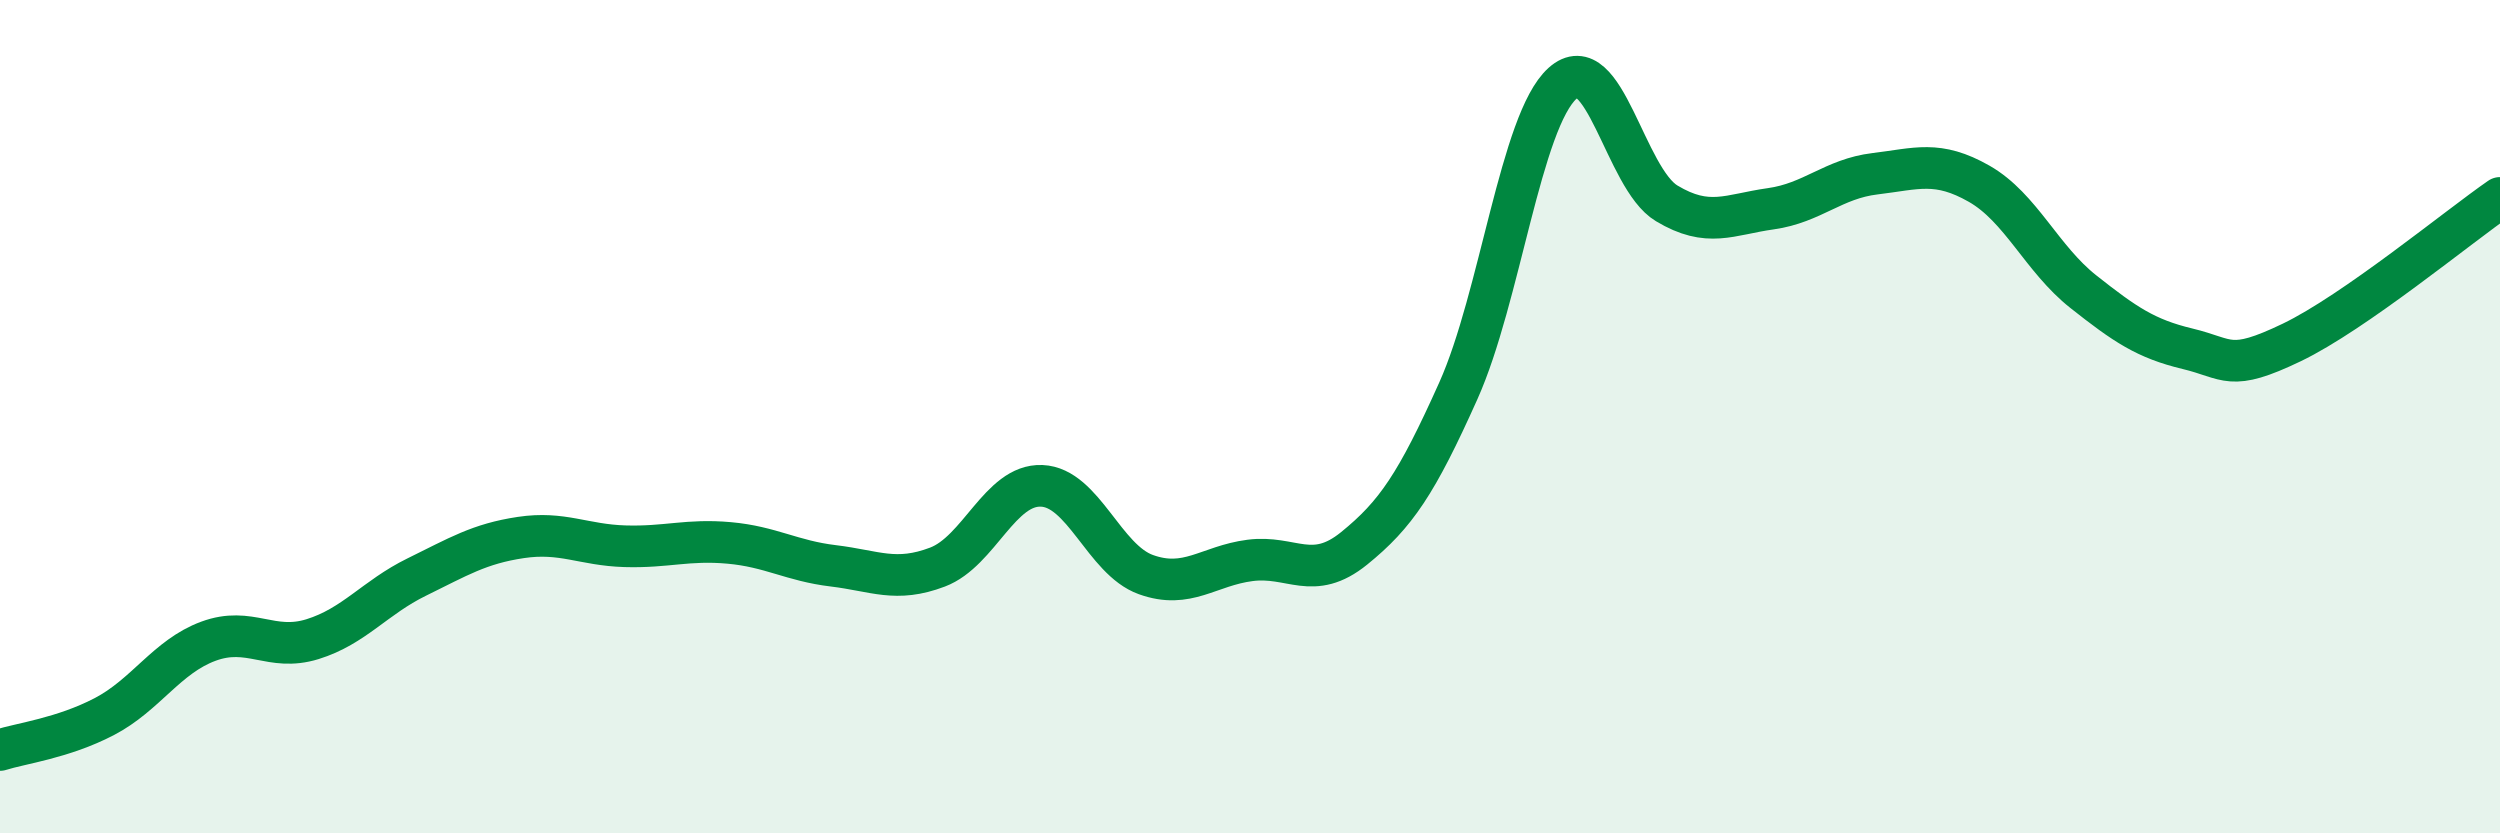 
    <svg width="60" height="20" viewBox="0 0 60 20" xmlns="http://www.w3.org/2000/svg">
      <path
        d="M 0,18 C 0.5,17.84 1.5,17.72 2.5,17.2 C 3.5,16.68 4,15.76 5,15.39 C 6,15.02 6.5,15.65 7.5,15.34 C 8.5,15.03 9,14.34 10,13.85 C 11,13.36 11.5,13.05 12.5,12.9 C 13.5,12.75 14,13.08 15,13.11 C 16,13.14 16.5,12.94 17.5,13.03 C 18.5,13.12 19,13.46 20,13.58 C 21,13.7 21.5,13.99 22.5,13.61 C 23.5,13.23 24,11.62 25,11.66 C 26,11.7 26.5,13.43 27.5,13.79 C 28.5,14.15 29,13.58 30,13.45 C 31,13.32 31.5,13.97 32.5,13.16 C 33.5,12.35 34,11.61 35,9.38 C 36,7.15 36.5,2.9 37.5,2 C 38.5,1.1 39,4.28 40,4.88 C 41,5.48 41.5,5.15 42.5,5.01 C 43.5,4.87 44,4.29 45,4.17 C 46,4.05 46.5,3.84 47.5,4.41 C 48.5,4.98 49,6.21 50,7 C 51,7.79 51.5,8.13 52.5,8.37 C 53.5,8.61 53.5,8.94 55,8.22 C 56.5,7.5 59,5.44 60,4.75L60 20L0 20Z"
        fill="#008740"
        opacity="0.1"
        stroke-linecap="round"
        stroke-linejoin="round"
      />
      <path
        d="M 0,18 C 0.5,17.84 1.5,17.72 2.5,17.2 C 3.5,16.68 4,15.76 5,15.39 C 6,15.02 6.5,15.65 7.5,15.34 C 8.5,15.03 9,14.34 10,13.85 C 11,13.36 11.5,13.05 12.5,12.9 C 13.5,12.75 14,13.08 15,13.11 C 16,13.14 16.5,12.94 17.5,13.03 C 18.5,13.12 19,13.46 20,13.58 C 21,13.7 21.5,13.99 22.5,13.61 C 23.5,13.23 24,11.62 25,11.66 C 26,11.7 26.5,13.43 27.5,13.79 C 28.5,14.15 29,13.58 30,13.45 C 31,13.32 31.5,13.97 32.5,13.16 C 33.5,12.35 34,11.61 35,9.38 C 36,7.15 36.5,2.9 37.5,2 C 38.5,1.1 39,4.28 40,4.88 C 41,5.48 41.5,5.15 42.5,5.01 C 43.5,4.87 44,4.29 45,4.17 C 46,4.05 46.5,3.84 47.5,4.41 C 48.5,4.98 49,6.21 50,7 C 51,7.79 51.5,8.13 52.5,8.37 C 53.5,8.61 53.5,8.94 55,8.22 C 56.5,7.5 59,5.44 60,4.75"
        stroke="#008740"
        stroke-width="1"
        fill="none"
        stroke-linecap="round"
        stroke-linejoin="round"
      />
    </svg>
  